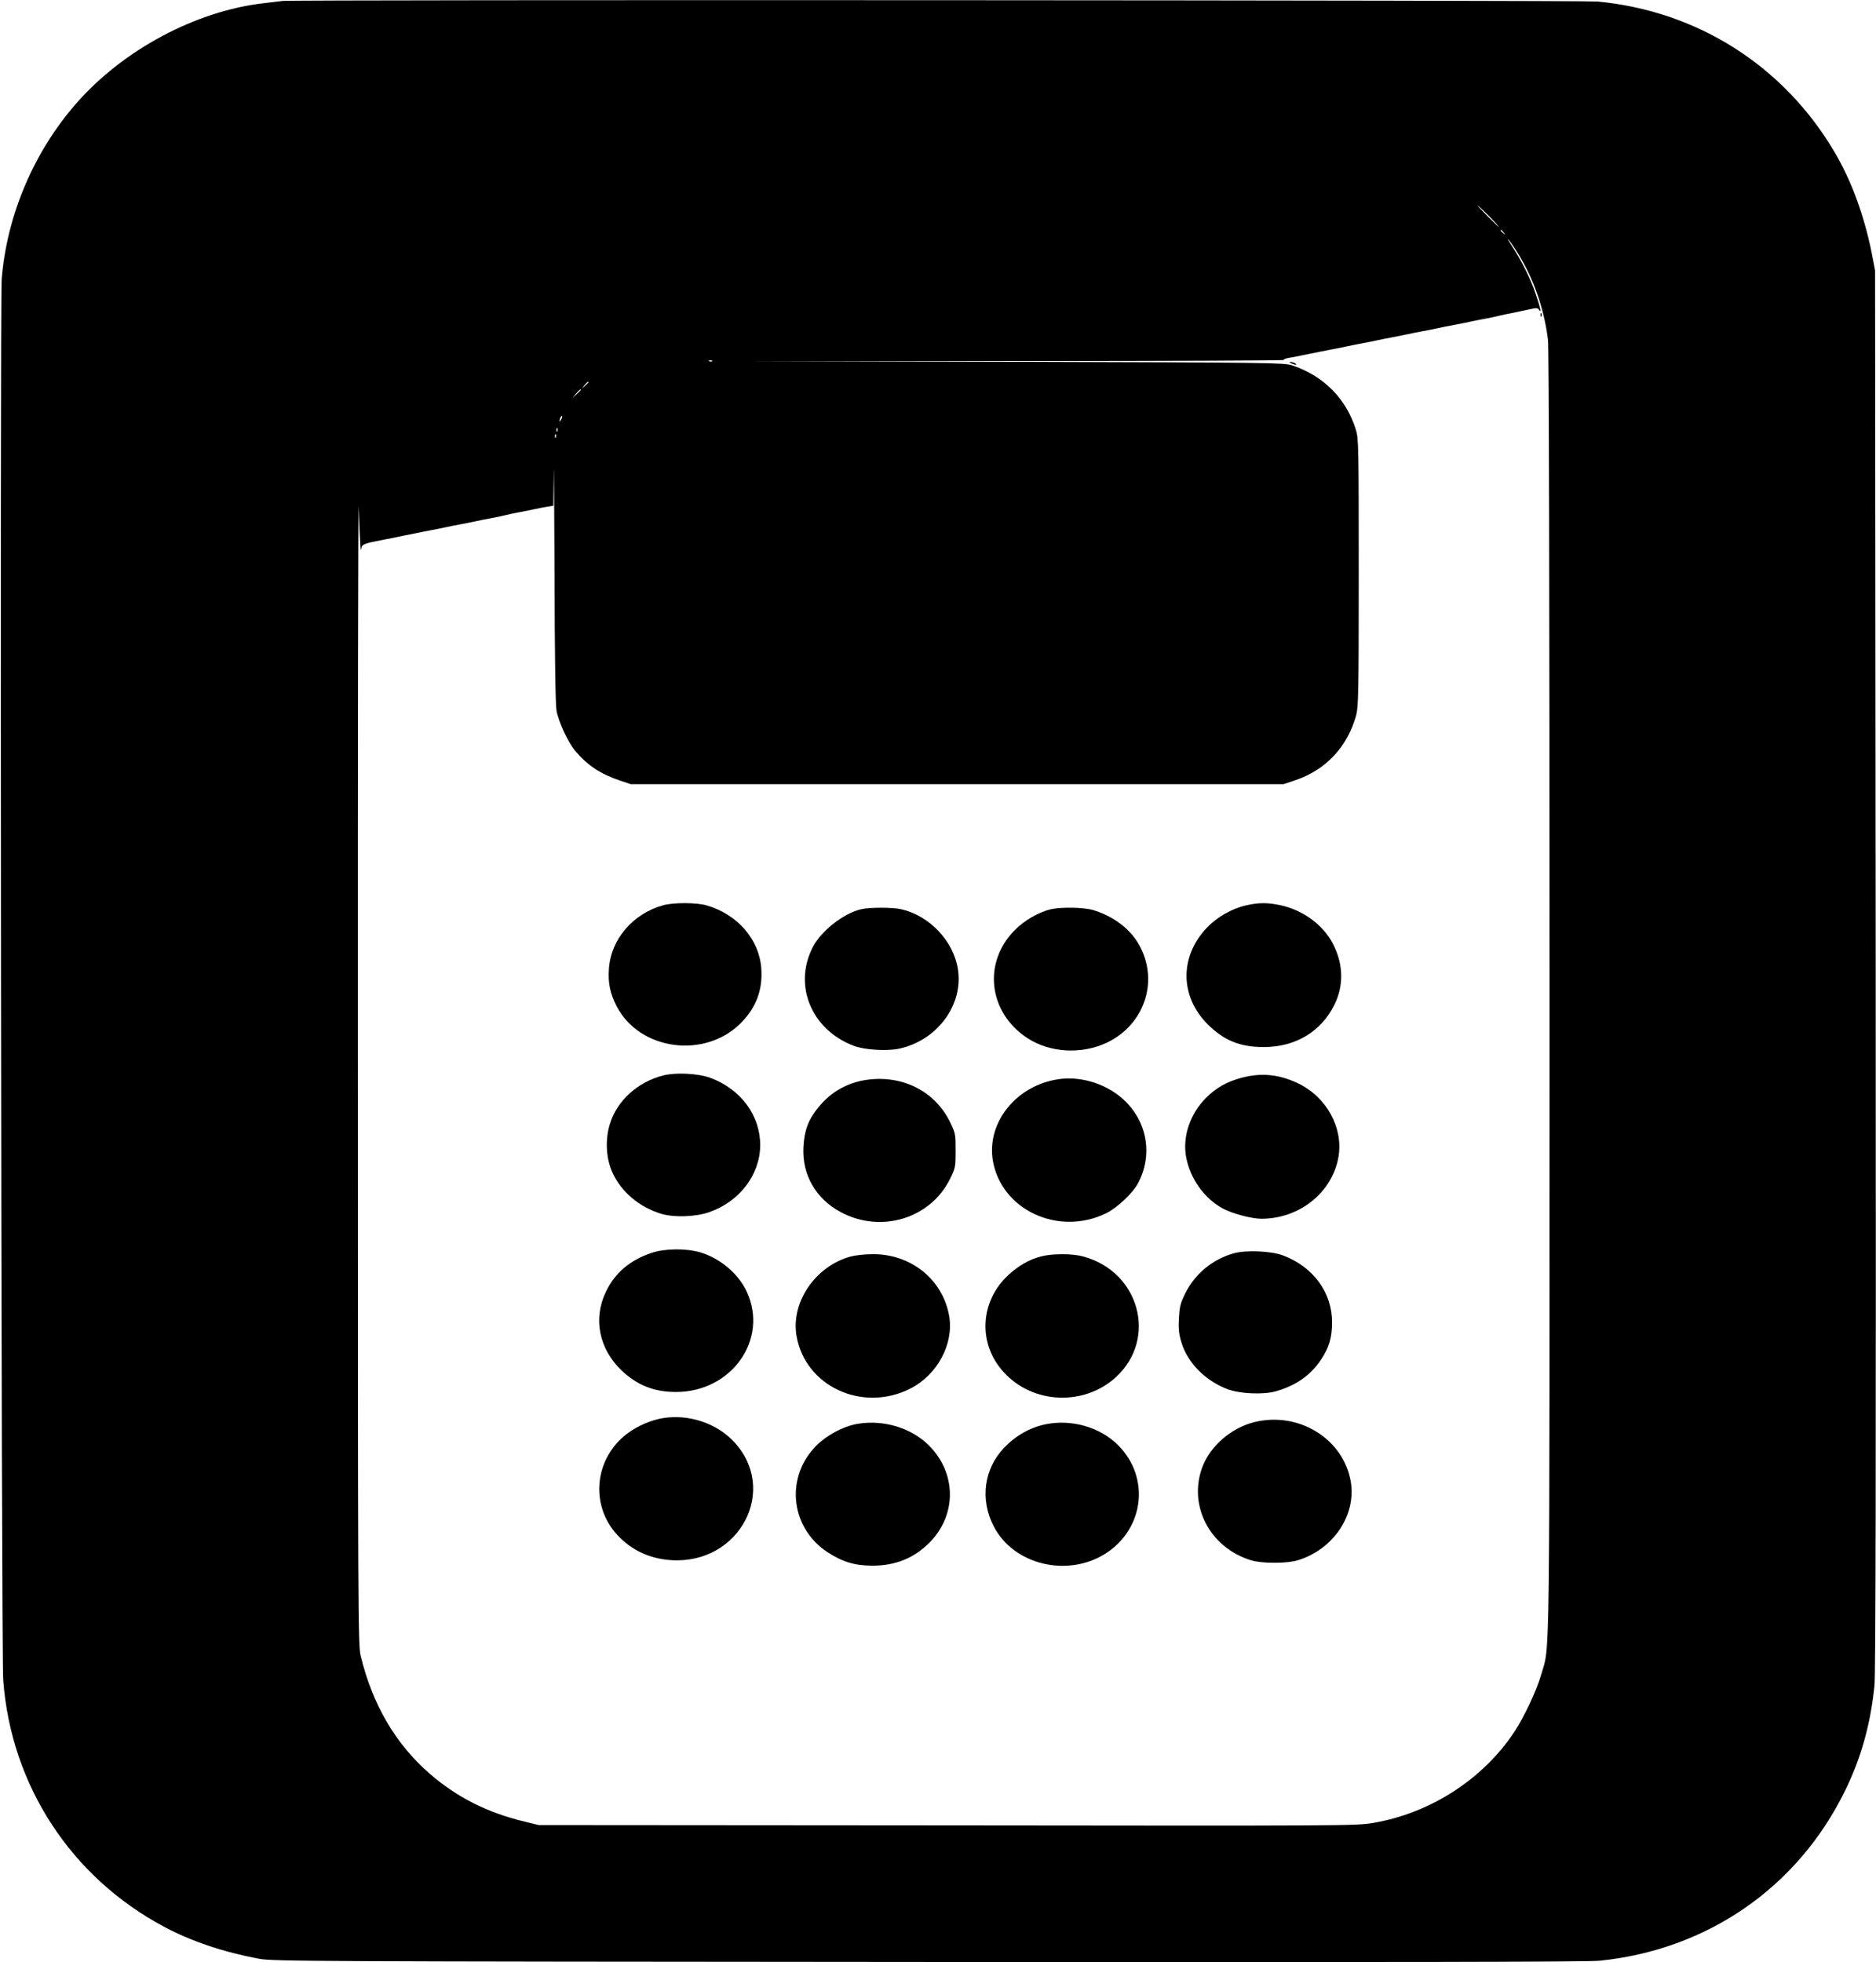 <?xml version="1.0" standalone="no"?>
<!DOCTYPE svg PUBLIC "-//W3C//DTD SVG 20010904//EN"
 "http://www.w3.org/TR/2001/REC-SVG-20010904/DTD/svg10.dtd">
<svg version="1.0" xmlns="http://www.w3.org/2000/svg"
 width="1224pt" height="1280pt" viewBox="0 0 1224 1280"
 preserveAspectRatio="xMidYMid meet">
<g transform="translate(0,1280) scale(0.1,-0.1)"
fill="#000000" stroke="none">
<path d="M1845 12794 c-16 -2 -73 -9 -125 -15 -443 -51 -916 -304 -1221 -652
-278 -317 -454 -730 -488 -1147 -12 -151 -3 -8971 10 -9139 51 -687 443 -1287
1051 -1610 178 -95 388 -165 618 -208 90 -17 334 -18 4365 -21 3077 -2 4301 0
4380 8 704 71 1292 477 1601 1105 107 217 168 436 194 690 8 79 10 1378 8
4670 l-4 4560 -21 110 c-50 250 -133 476 -244 664 -332 562 -894 919 -1545
981 -100 9 -8498 13 -8579 4z m7870 -1404 c38 -38 67 -70 64 -70 -2 0 -36 32
-74 70 -38 39 -67 70 -64 70 2 0 36 -31 74 -70z m96 -107 c13 -16 12 -17 -3
-4 -17 13 -22 21 -14 21 2 0 10 -8 17 -17z m117 -177 c89 -154 151 -344 172
-525 6 -55 10 -1585 10 -4261 0 -4546 4 -4240 -55 -4445 -28 -100 -112 -277
-174 -371 -205 -310 -548 -531 -921 -595 -113 -19 -172 -19 -2780 -16 l-2665
2 -90 22 c-246 59 -443 159 -620 312 -224 194 -375 452 -452 771 -17 71 -18
255 -18 3875 -1 2090 2 3717 5 3615 10 -265 13 -298 17 -269 4 29 17 34 148
59 33 6 78 15 100 20 53 11 127 26 200 40 33 6 78 15 100 20 22 5 67 14 100
20 33 6 78 15 100 20 22 5 67 14 100 20 33 6 76 15 95 20 19 5 62 14 95 20 33
6 78 16 100 20 22 5 57 12 77 15 l38 6 3 212 c1 117 3 -171 5 -639 1 -558 6
-871 13 -910 14 -75 75 -206 122 -262 80 -95 165 -151 293 -194 l69 -23 2130
0 2130 0 80 27 c197 67 336 217 393 421 15 56 17 140 17 932 0 816 -1 874 -18
930 -63 204 -209 352 -417 422 -52 17 -138 18 -1805 23 l-1750 5 1757 0 c966
0 1751 3 1745 7 -6 3 7 9 29 13 21 3 62 11 89 17 109 22 132 27 190 38 33 6
78 15 100 20 22 5 67 14 100 20 33 6 78 15 100 20 22 5 67 14 100 20 33 6 78
15 100 20 22 5 67 14 100 20 33 6 78 15 100 20 22 5 67 14 100 20 33 6 78 15
100 20 22 5 67 14 100 20 33 6 76 15 95 20 19 5 62 14 95 20 33 7 82 17 108
23 40 9 50 9 57 -3 19 -29 11 11 -21 104 -32 97 -94 220 -160 320 -23 35 -28
47 -12 27 15 -18 52 -74 81 -125z m-5281 -662 c-3 -3 -12 -4 -19 -1 -8 3 -5 6
6 6 11 1 17 -2 13 -5z m-807 -137 c0 -2 -10 -12 -22 -23 l-23 -19 19 23 c18
21 26 27 26 19z m-50 -50 c0 -2 -12 -14 -27 -28 l-28 -24 24 28 c23 25 31 32
31 24z m-129 -194 c-12 -20 -14 -14 -5 12 4 9 9 14 11 11 3 -2 0 -13 -6 -23z
m-24 -75 c-3 -8 -6 -5 -6 6 -1 11 2 17 5 13 3 -3 4 -12 1 -19z m-10 -40 c-3
-8 -6 -5 -6 6 -1 11 2 17 5 13 3 -3 4 -12 1 -19z"/>
<path d="M10051 10744 c0 -11 3 -14 6 -6 3 7 2 16 -1 19 -3 4 -6 -2 -5 -13z"/>
<path d="M8425 10430 c27 -12 43 -12 25 0 -8 5 -22 9 -30 9 -10 0 -8 -3 5 -9z"/>
<path d="M4327 6895 c-197 -54 -341 -222 -354 -413 -7 -95 8 -164 51 -247 150
-288 576 -344 810 -108 100 101 143 216 133 356 -13 188 -154 352 -356 411
-66 19 -215 20 -284 1z"/>
<path d="M8133 6895 c-95 -21 -194 -77 -262 -150 -176 -188 -172 -445 8 -626
106 -106 212 -149 366 -149 207 0 374 100 461 275 63 127 59 268 -10 400 -64
123 -196 219 -341 250 -85 18 -140 18 -222 0z"/>
<path d="M5618 6869 c-116 -27 -264 -144 -317 -251 -125 -249 -6 -534 267
-639 71 -28 220 -37 301 -19 247 55 417 285 381 517 -28 184 -185 350 -370
392 -54 13 -210 13 -262 0z"/>
<path d="M6856 6869 c-79 -19 -170 -71 -234 -135 -212 -212 -174 -539 82 -706
146 -95 350 -107 514 -31 262 122 353 432 196 669 -60 90 -163 162 -283 198
-60 18 -209 20 -275 5z"/>
<path d="M4328 5785 c-168 -42 -303 -166 -349 -317 -32 -104 -25 -229 19 -321
57 -123 174 -221 314 -264 85 -26 227 -21 315 10 199 69 332 245 333 437 0
194 -126 365 -325 439 -78 29 -225 37 -307 16z"/>
<path d="M8102 5770 c-98 -26 -165 -64 -233 -131 -104 -104 -155 -253 -130
-387 26 -140 118 -269 239 -335 61 -33 188 -67 252 -67 249 0 463 172 503 404
32 190 -78 391 -265 480 -123 58 -237 70 -366 36z"/>
<path d="M5668 5758 c-133 -16 -246 -78 -330 -183 -64 -78 -90 -149 -96 -256
-10 -182 81 -339 244 -426 262 -140 584 -42 712 216 36 73 37 78 37 186 0 109
-1 113 -38 189 -97 195 -301 301 -529 274z"/>
<path d="M6904 5760 c-274 -41 -468 -283 -426 -531 55 -322 429 -495 739 -343
70 34 171 128 206 192 124 228 37 500 -199 624 -100 53 -217 74 -320 58z"/>
<path d="M4250 4627 c-142 -48 -240 -132 -298 -256 -83 -173 -43 -370 102
-509 101 -97 213 -142 356 -142 364 0 607 344 462 655 -55 117 -171 215 -300
255 -92 28 -235 27 -322 -3z"/>
<path d="M8051 4625 c-140 -39 -254 -134 -317 -260 -33 -67 -38 -88 -42 -165
-4 -71 0 -103 17 -159 40 -130 153 -246 298 -302 80 -31 237 -38 319 -14 131
38 225 104 293 206 52 78 72 144 72 242 1 194 -121 362 -318 437 -76 30 -242
37 -322 15z"/>
<path d="M5551 4604 c-230 -62 -392 -298 -354 -518 56 -329 430 -502 742 -344
177 90 285 291 254 473 -41 238 -249 406 -500 404 -48 0 -112 -7 -142 -15z"/>
<path d="M6791 4604 c-76 -20 -146 -60 -213 -122 -186 -173 -199 -449 -28
-634 190 -208 525 -221 732 -30 273 252 151 691 -219 787 -71 19 -201 18 -272
-1z"/>
<path d="M4328 3550 c-78 -12 -171 -52 -235 -101 -216 -162 -245 -468 -65
-662 93 -100 212 -155 352 -164 448 -28 704 463 405 776 -112 118 -291 177
-457 151z"/>
<path d="M8186 3524 c-153 -37 -292 -158 -343 -298 -90 -250 51 -520 317 -603
36 -11 89 -17 155 -17 66 0 119 6 155 17 231 72 380 295 343 513 -48 278 -338
458 -627 388z"/>
<path d="M5600 3513 c-99 -15 -221 -82 -290 -160 -187 -207 -146 -521 86 -676
100 -65 178 -89 294 -90 152 0 272 48 375 151 178 180 177 452 -4 633 -114
114 -293 169 -461 142z"/>
<path d="M6825 3510 c-105 -21 -199 -75 -277 -157 -129 -139 -154 -335 -65
-508 129 -253 484 -338 733 -177 252 164 288 499 77 707 -117 116 -300 168
-468 135z"/>
</g>
</svg>
